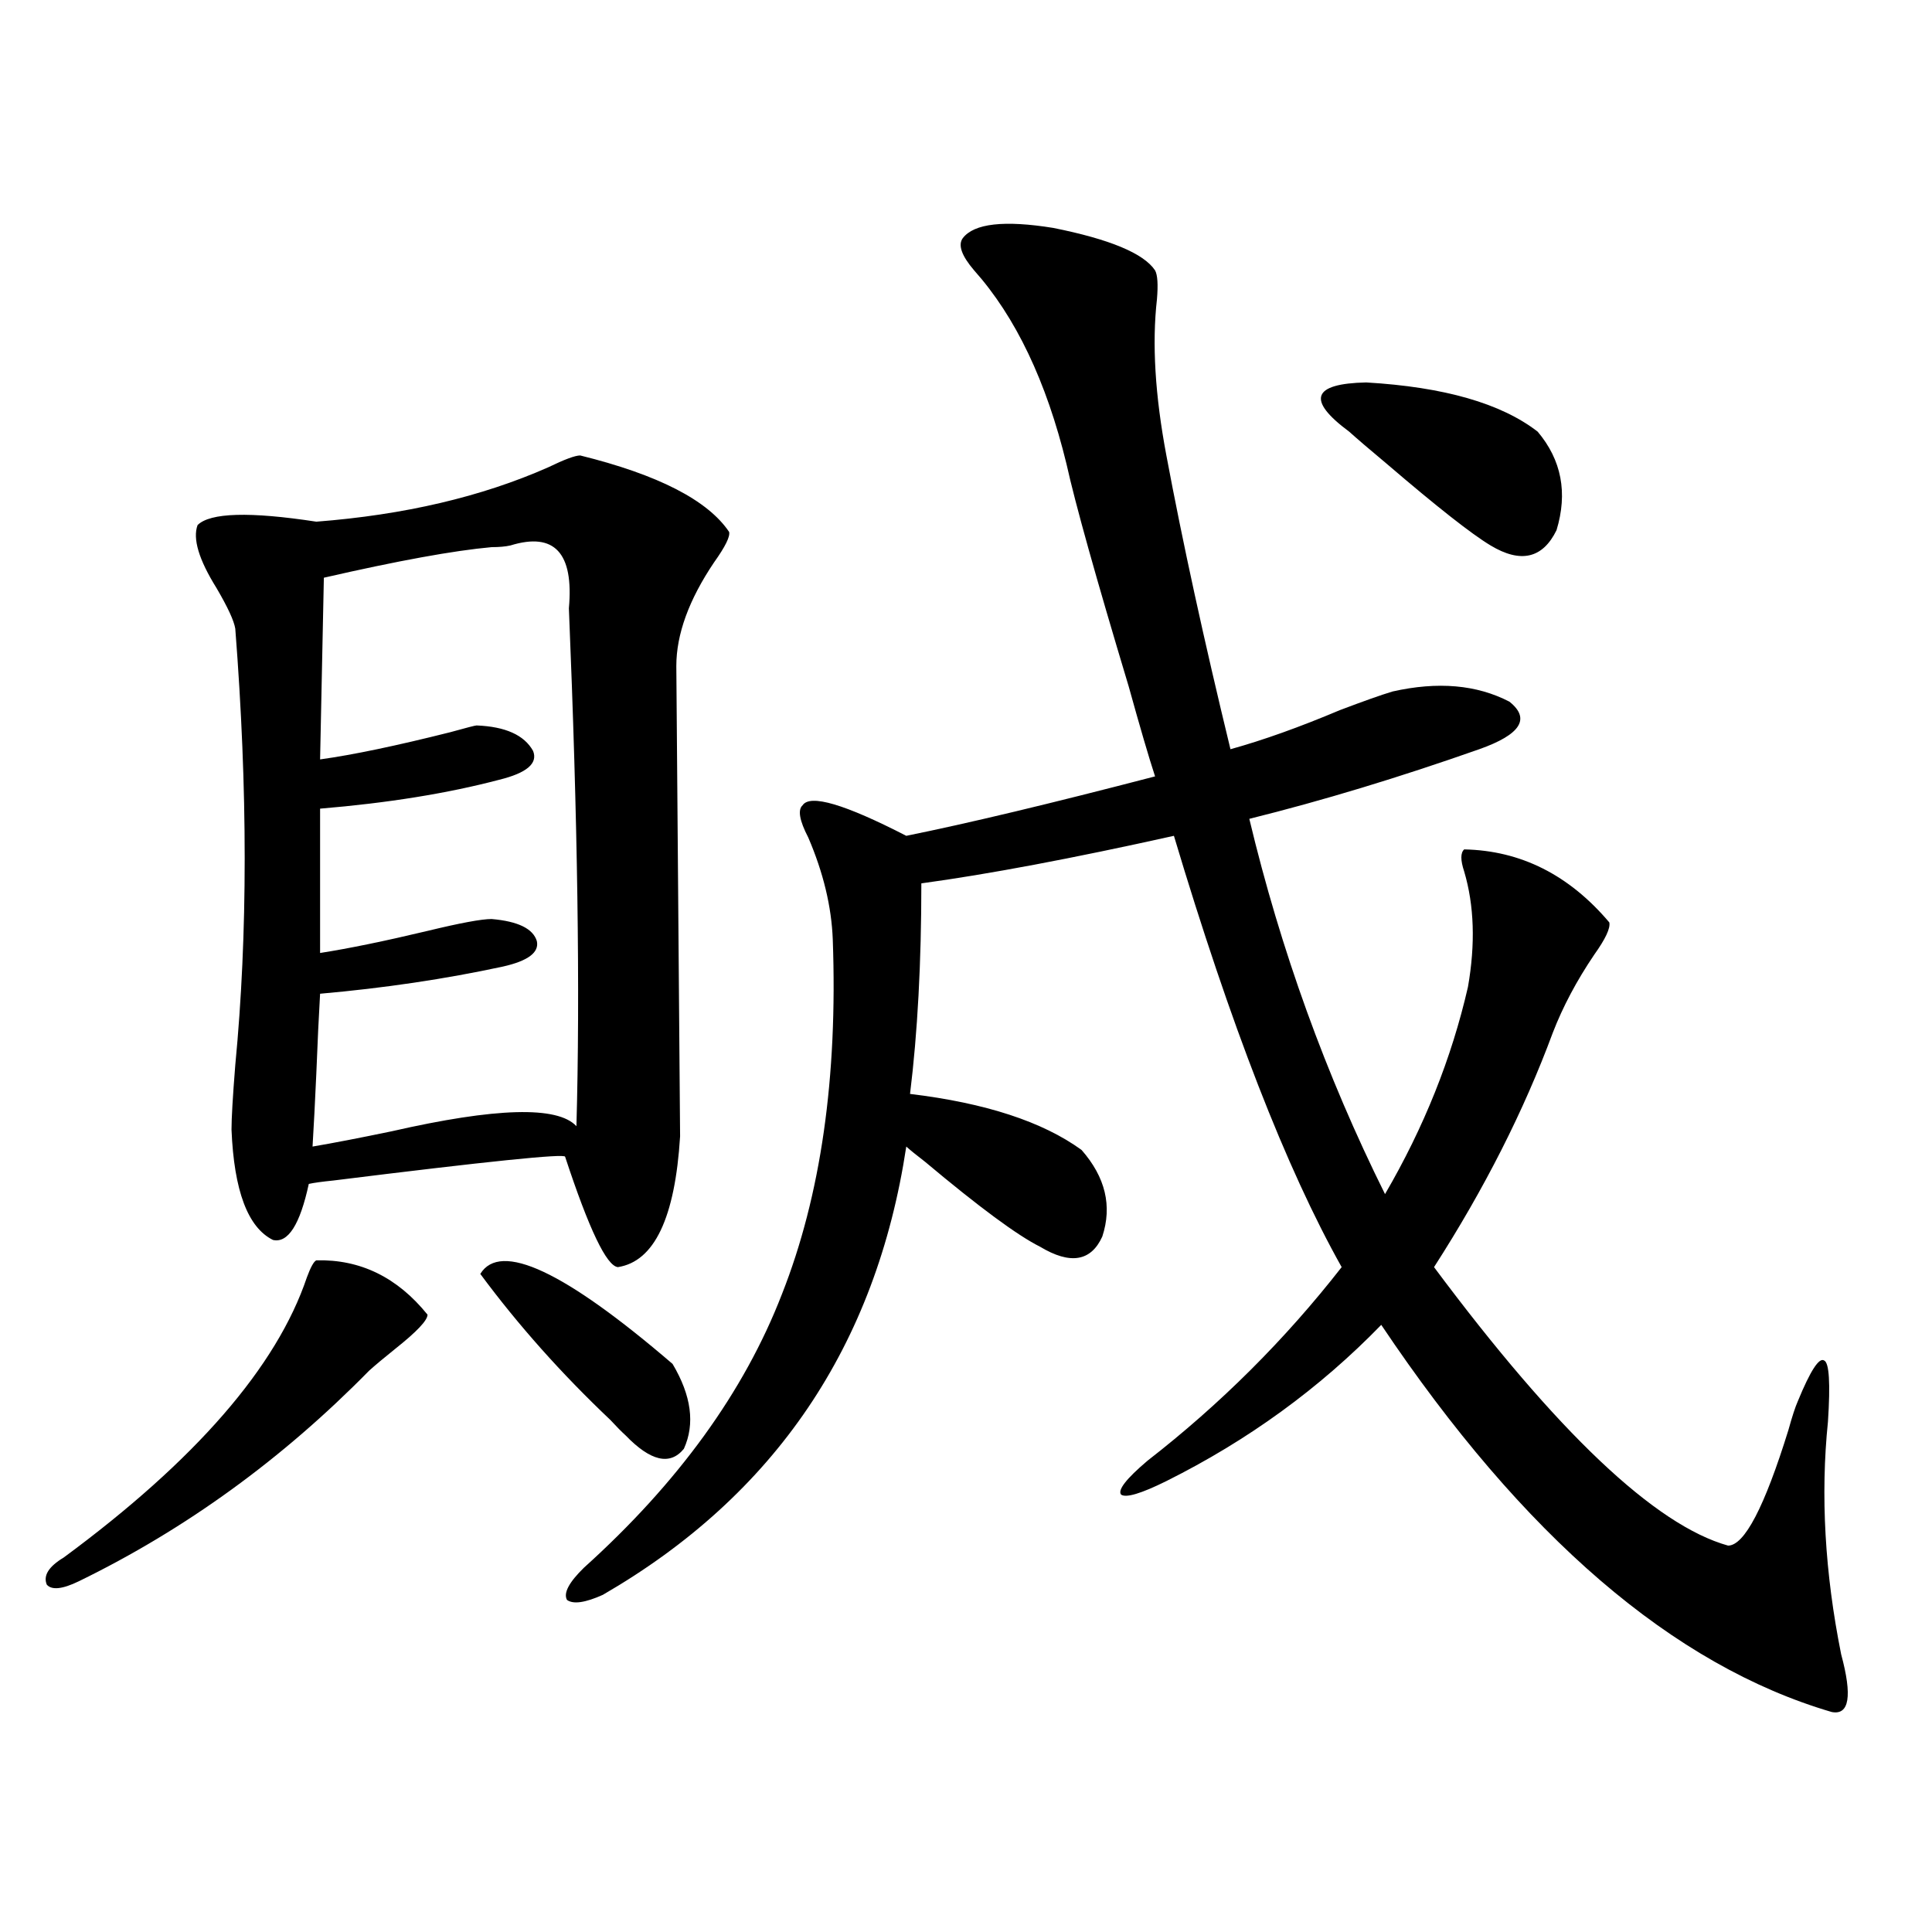 <?xml version="1.0" encoding="utf-8"?>
<!-- Generator: Adobe Illustrator 16.0.0, SVG Export Plug-In . SVG Version: 6.00 Build 0)  -->
<!DOCTYPE svg PUBLIC "-//W3C//DTD SVG 1.1//EN" "http://www.w3.org/Graphics/SVG/1.1/DTD/svg11.dtd">
<svg version="1.1" id="图层_1" xmlns="http://www.w3.org/2000/svg" xmlns:xlink="http://www.w3.org/1999/xlink" x="0px" y="0px"
	 width="1000px" height="1000px" viewBox="0 0 1000 1000" enable-background="new 0 0 1000 1000" xml:space="preserve">
<path d="M163.728,652.344c22.759-0.576,41.95,8.789,57.56,28.125c0,2.939-5.533,8.789-16.585,17.578
	c-5.854,4.697-10.411,8.501-13.658,11.426c-44.877,45.703-94.967,82.041-150.24,108.984c-8.46,4.106-13.993,4.697-16.585,1.758
	c-1.951-4.683,0.976-9.365,8.78-14.063c68.291-50.386,110.241-98.726,125.851-145.02
	C160.801,655.859,162.417,652.935,163.728,652.344z M300.31,235.742c40.319,9.971,66.005,23.154,77.071,39.551
	c0.641,2.349-1.951,7.622-7.805,15.82c-13.018,19.336-19.512,37.217-19.512,53.613c0,1.182,0.32,41.611,0.976,121.289
	c0.641,80.283,0.976,121.001,0.976,122.168c-2.606,42.188-13.338,64.751-32.194,67.676c-5.854-0.576-14.969-19.624-27.316-57.129
	c0-1.758-39.999,2.349-119.997,12.305c-5.854,0.591-10.091,1.182-12.683,1.758c-4.558,21.094-10.731,30.762-18.536,29.004
	c-13.018-6.44-20.167-25.488-21.463-57.129c0-5.85,0.641-16.987,1.951-33.398c6.494-67.373,6.494-142.671,0-225.879
	c-0.655-4.092-3.902-11.123-9.756-21.094c-9.115-14.639-12.362-25.488-9.756-32.52c6.494-6.44,26.981-7.031,61.462-1.758
	c45.518-3.516,85.517-12.881,119.997-28.125C292.17,237.803,297.703,235.742,300.31,235.742z M264.213,282.324
	c-2.606,0.591-5.854,0.879-9.756,0.879c-19.512,1.758-48.459,7.031-86.827,15.82l-1.951,94.043
	c16.905-2.334,39.344-7.031,67.315-14.063c8.445-2.334,13.003-3.516,13.658-3.516c14.954,0.591,24.71,4.985,29.268,13.184
	c2.592,6.455-3.262,11.426-17.561,14.941c-26.676,7.031-57.56,12.017-92.681,14.941v74.707c14.954-2.334,33.49-6.152,55.608-11.426
	c16.905-4.092,27.957-6.152,33.17-6.152c13.658,1.182,21.463,4.985,23.414,11.426c1.296,5.864-4.558,10.259-17.561,13.184
	c-29.923,6.455-61.462,11.138-94.632,14.063c-0.655,11.138-1.311,24.912-1.951,41.309c-0.655,14.653-1.311,27.246-1.951,37.793
	c10.396-1.758,24.055-4.395,40.975-7.91c53.978-12.305,85.852-13.184,95.607-2.637c1.951-69.131,0.641-158.491-3.902-268.066
	C297.048,286.143,286.972,275.293,264.213,282.324z M248.604,659.375c10.396-16.987,43.566-1.455,99.51,46.582
	c9.756,16.411,11.707,31.064,5.854,43.945c-7.164,8.789-17.24,6.455-30.243-7.031c-1.951-1.758-4.558-4.395-7.805-7.91
	C290.554,710.942,268.115,685.742,248.604,659.375z M559.815,595.215c12.348,14.063,15.93,29.004,10.731,44.824
	c-5.854,12.896-16.585,14.653-32.194,5.273c-11.707-5.85-31.554-20.503-59.511-43.945c-4.558-3.516-7.805-6.152-9.756-7.91
	c-15.609,103.135-67.971,180.479-157.069,232.031c-9.115,4.093-15.289,4.972-18.536,2.637c-1.951-3.516,0.976-9.077,8.78-16.699
	c48.779-43.945,82.925-91.104,102.437-141.504c20.152-50.977,28.933-112.197,26.341-183.691
	c-0.655-16.987-4.878-34.565-12.683-52.734c-4.558-8.789-5.533-14.351-2.927-16.699c3.902-5.85,21.783-0.576,53.657,15.82
	c31.859-6.44,74.785-16.699,128.777-30.762c-3.262-9.956-7.805-25.488-13.658-46.582c-16.92-56.25-27.651-94.619-32.194-115.137
	c-10.411-42.764-26.341-76.162-47.804-100.195c-6.509-7.607-8.46-13.184-5.854-16.699c5.854-7.607,21.463-9.365,46.828-5.273
	c29.268,5.864,46.828,13.184,52.682,21.973c1.296,2.349,1.616,7.334,0.976,14.941c-2.606,22.852-0.976,49.81,4.878,80.859
	c8.445,45.127,19.512,95.801,33.17,152.051c16.905-4.683,35.762-11.426,56.584-20.215c12.348-4.683,21.463-7.91,27.316-9.668
	c23.414-5.273,43.566-3.516,60.486,5.273c11.052,8.789,5.854,17.002-15.609,24.609c-41.63,14.653-81.309,26.67-119.021,36.035
	c16.25,67.979,39.664,132.715,70.242,194.238c20.152-34.565,34.466-70.313,42.926-107.227c3.902-22.261,3.247-42.188-1.951-59.766
	c-1.951-5.85-1.951-9.668,0-11.426c29.268,0.591,54.298,13.184,75.12,37.793c0.641,2.939-1.951,8.501-7.805,16.699
	c-9.115,13.486-16.265,26.958-21.463,40.43C788.743,575,768.256,615.43,742.25,655.859C805.983,741.416,856.714,789.453,894.441,800
	c8.445,0,18.856-19.912,31.219-59.766c1.951-7.031,3.567-12.002,4.878-14.941c6.494-15.82,11.052-22.852,13.658-21.094
	c2.592,1.182,3.247,11.729,1.951,31.641c-3.902,38.096-1.631,78.223,6.829,120.41c5.854,21.671,4.223,31.641-4.878,29.883
	c-81.949-24.032-159.676-90.815-233.165-200.391c-31.874,32.822-68.946,59.766-111.217,80.859
	c-13.018,6.455-20.822,8.789-23.414,7.031c-1.951-2.334,2.592-8.198,13.658-17.578c37.713-29.292,71.218-62.69,100.485-100.195
	c-28.627-50.977-57.56-125.381-86.827-223.242c-52.682,11.729-96.263,19.927-130.729,24.609c0,41.021-1.951,77.344-5.854,108.984
	C510.061,570.908,539.648,580.576,559.815,595.215z M795.907,223.438c12.348,14.653,15.609,31.641,9.756,50.977
	c-7.164,14.653-18.536,17.29-34.146,7.91c-9.756-5.85-27.651-19.912-53.657-42.188c-9.115-7.607-15.609-13.184-19.512-16.699
	c-22.118-16.396-19.191-24.897,8.78-25.488C747.448,200.298,777.036,208.799,795.907,223.438z"/>
</svg>
